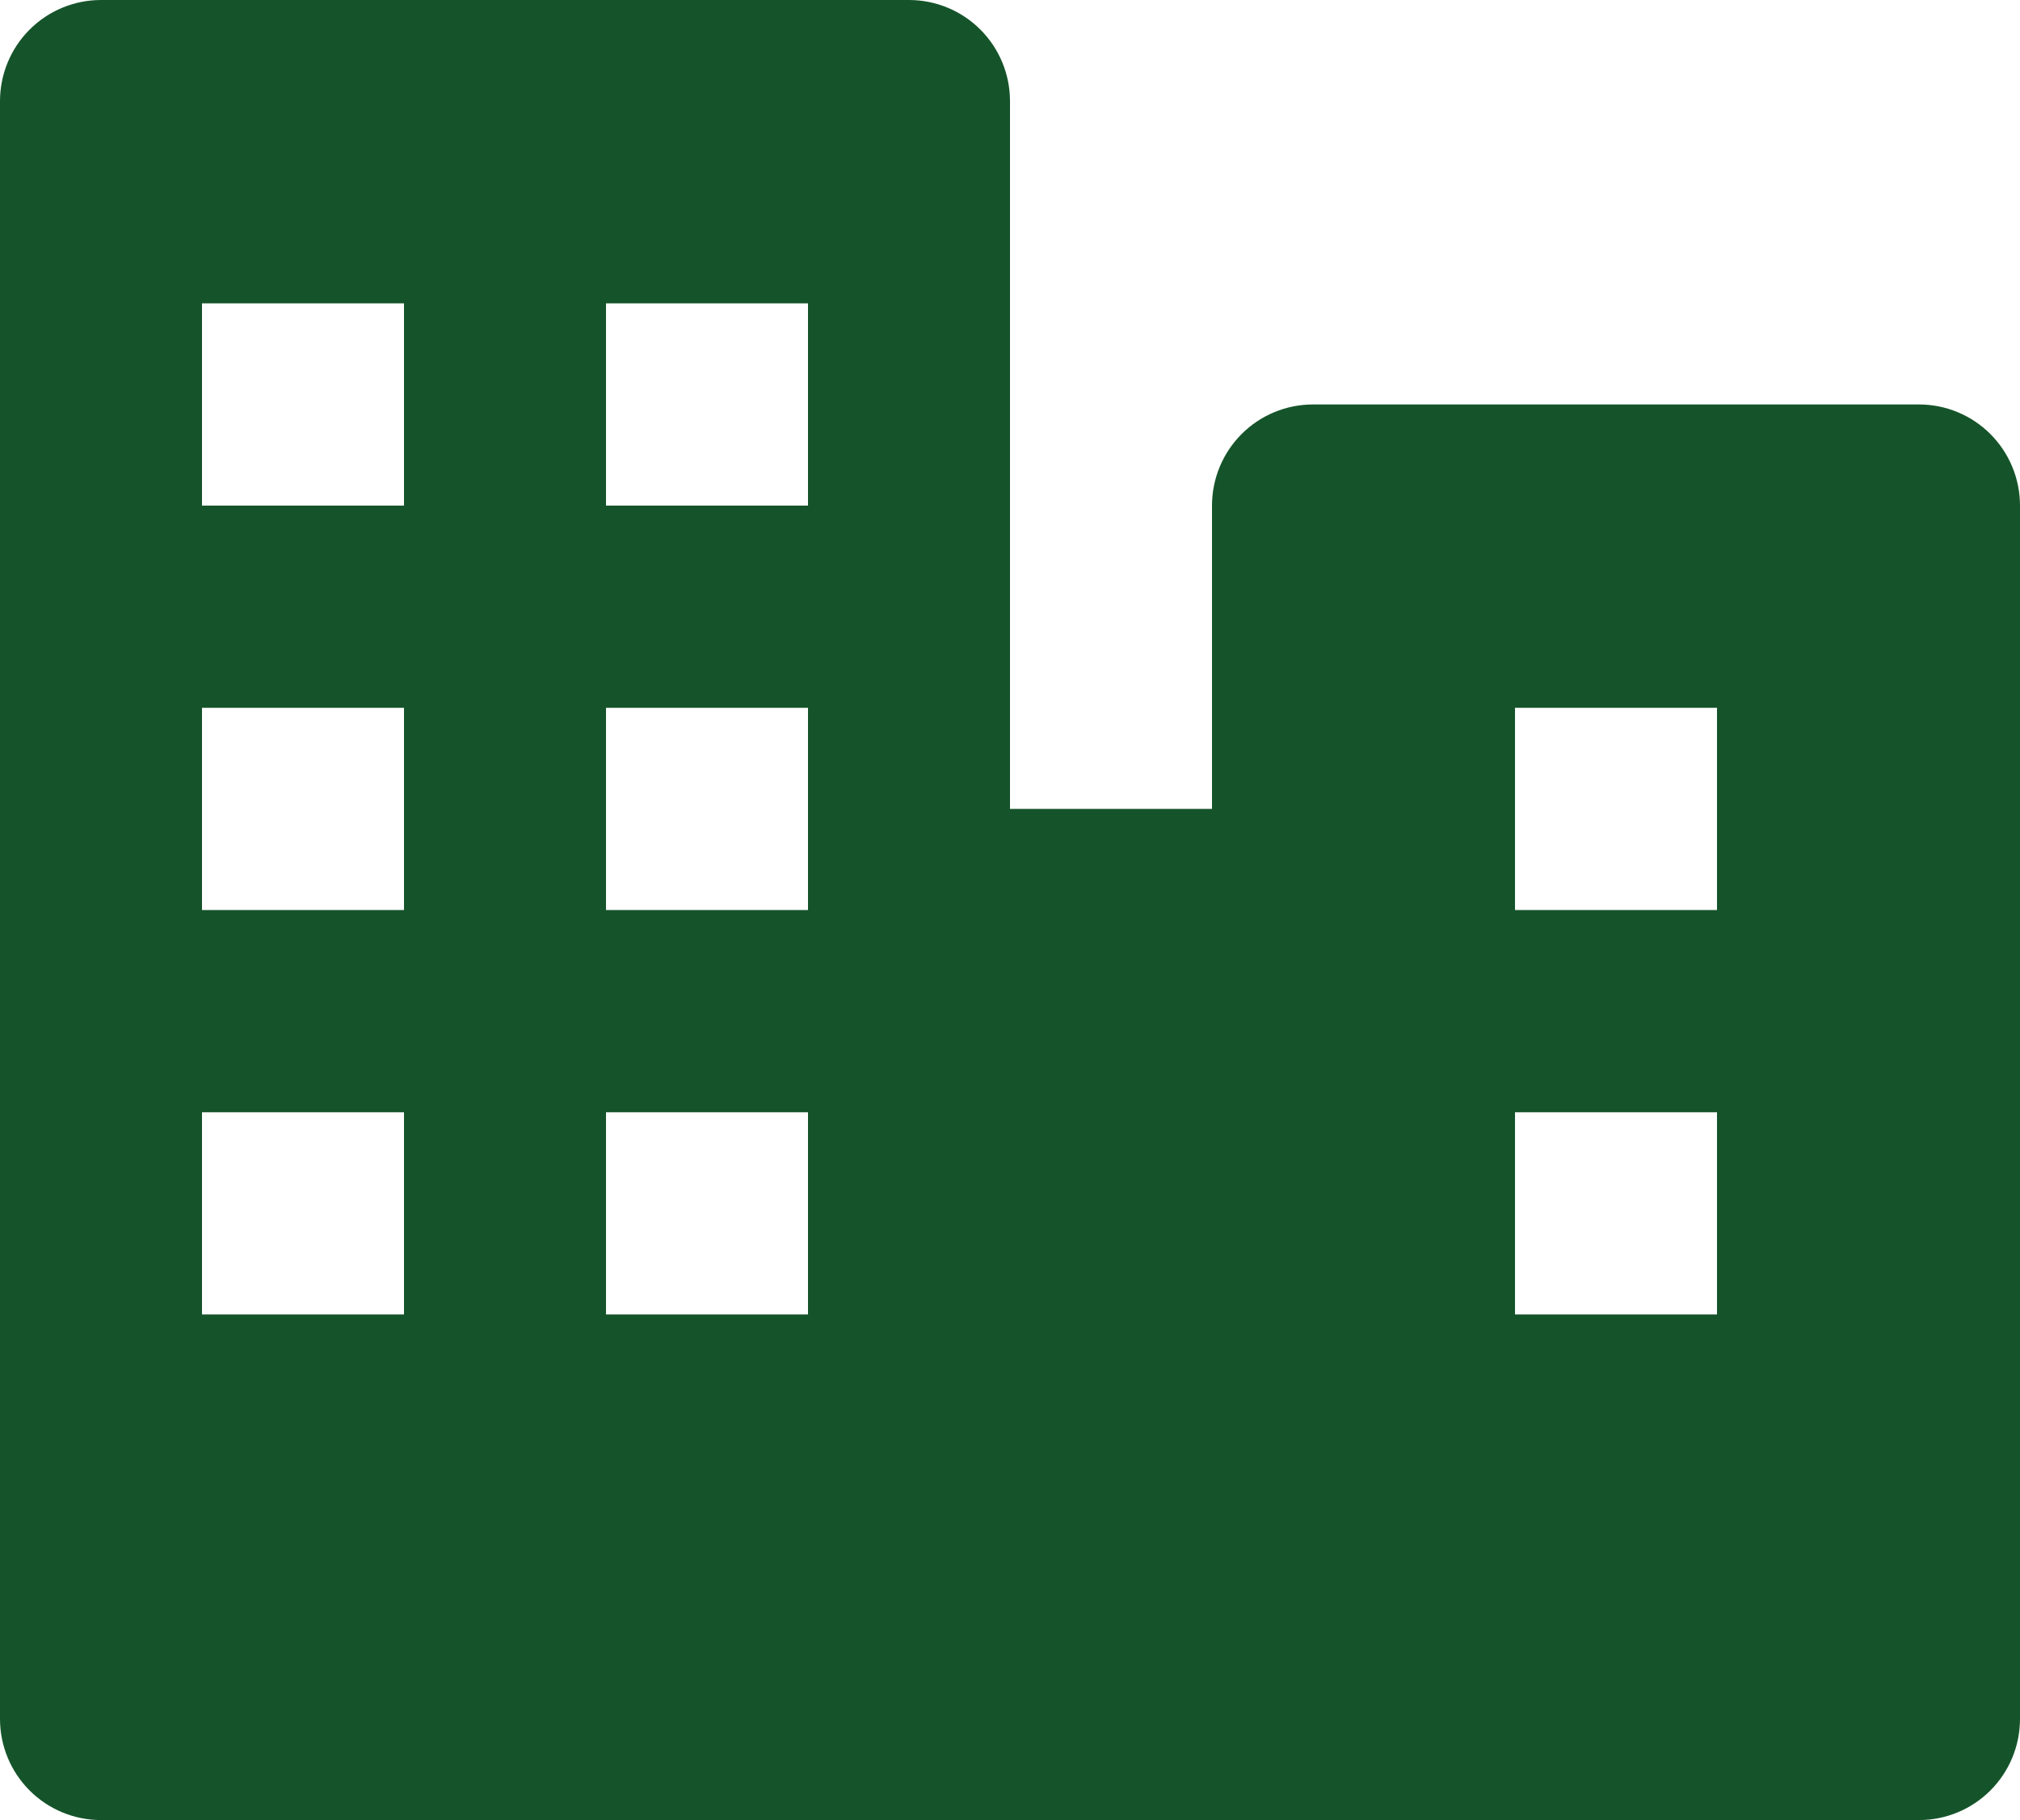 <?xml version="1.0" encoding="UTF-8"?> <svg xmlns="http://www.w3.org/2000/svg" width="81" height="73" viewBox="0 0 81 73" fill="none"><path d="M76.95 16.222H52.65C51.576 16.222 50.546 16.649 49.786 17.41C49.027 18.171 48.6 19.202 48.6 20.278V32.444H40.5V4.056C40.5 2.98 40.073 1.948 39.314 1.188C38.554 0.427 37.524 0 36.45 0H4.05C2.976 0 1.946 0.427 1.186 1.188C0.427 1.948 0 2.98 0 4.056V68.944C0 70.02 0.427 71.052 1.186 71.812C1.946 72.573 2.976 73 4.05 73H76.95C78.024 73 79.054 72.573 79.814 71.812C80.573 71.052 81 70.02 81 68.944V20.278C81 19.202 80.573 18.171 79.814 17.41C79.054 16.649 78.024 16.222 76.95 16.222ZM24.3 12.167H32.4V20.278H24.3V12.167ZM16.2 52.722H8.1V44.611H16.2V52.722ZM16.2 36.5H8.1V28.389H16.2V36.5ZM16.2 20.278H8.1V12.167H16.2V20.278ZM32.4 52.722H24.3V44.611H32.4V52.722ZM32.4 36.5H24.3V28.389H32.4V36.5ZM68.85 52.722H60.75V44.611H68.85V52.722ZM68.85 36.5H60.75V28.389H68.85V36.5Z" fill="#15542a"></path></svg> 